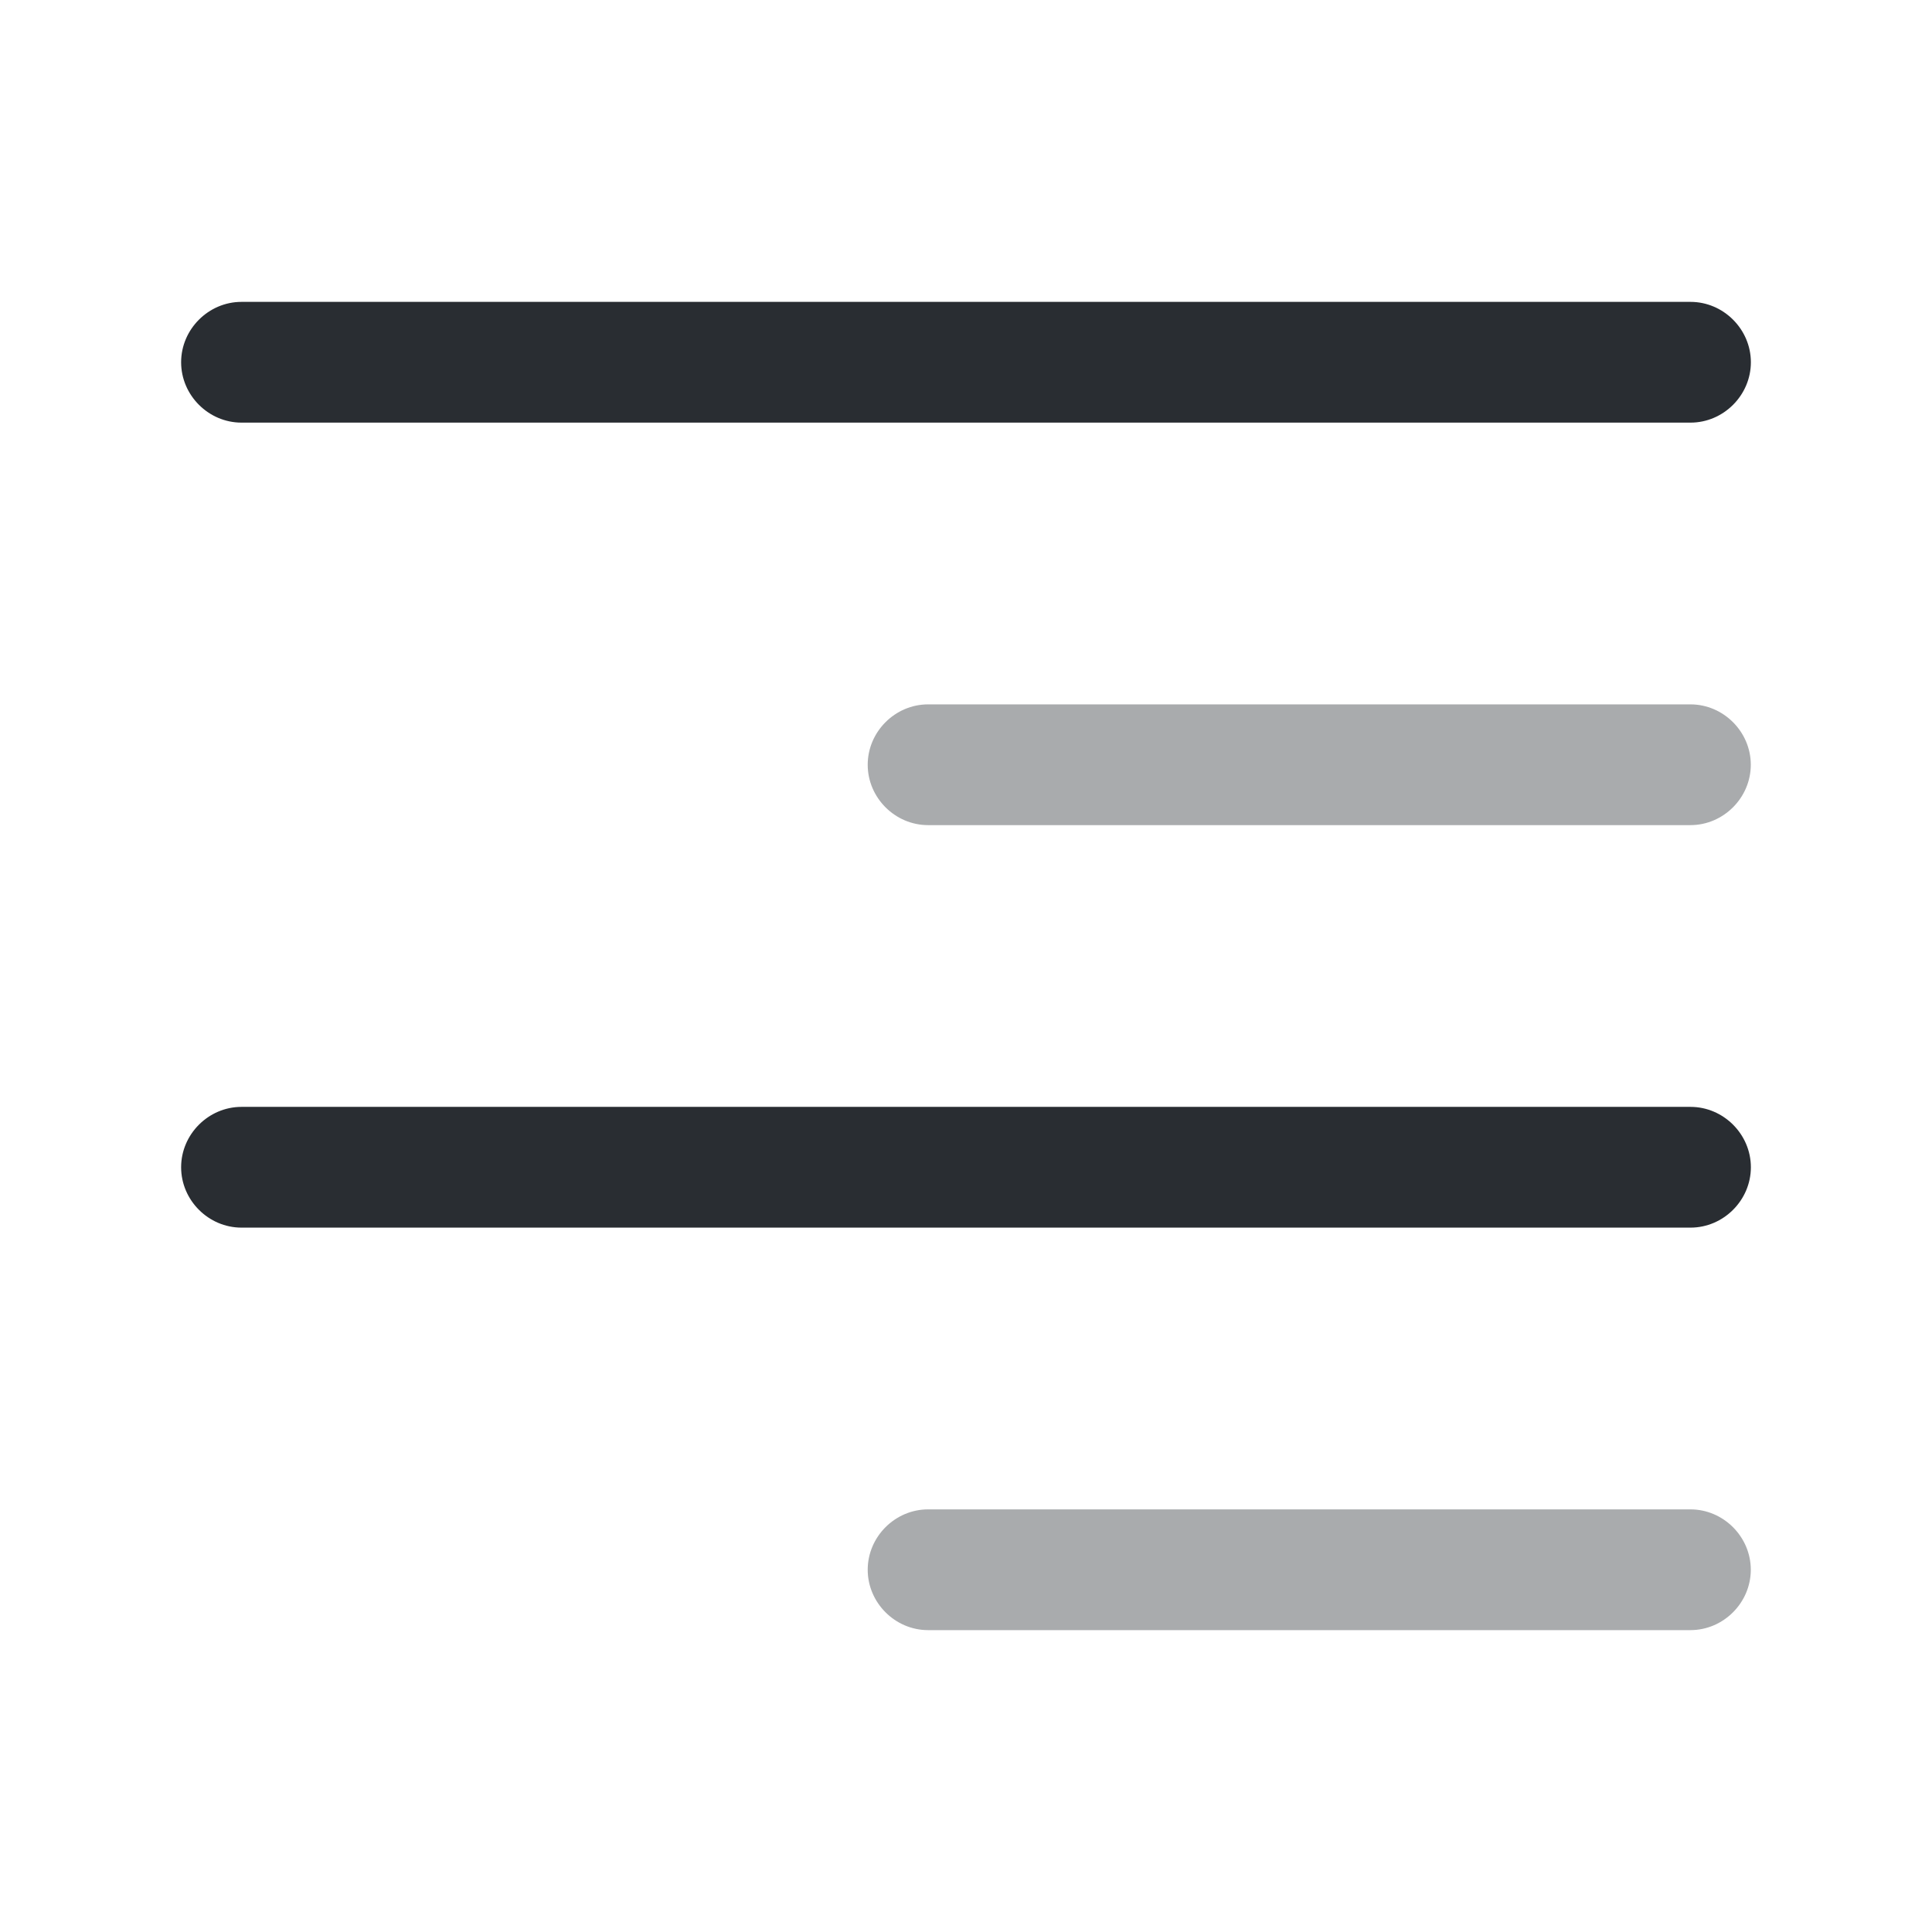 <?xml version="1.0" encoding="utf-8"?><!-- Uploaded to: SVG Repo, www.svgrepo.com, Generator: SVG Repo Mixer Tools -->
<svg width="800px" height="800px" viewBox="0 0 24 24" fill="none" xmlns="http://www.w3.org/2000/svg">
<path d="M21 5.25H3C2.59 5.25 2.25 4.91 2.25 4.5C2.25 4.09 2.59 3.75 3 3.75H21C21.41 3.75 21.75 4.09 21.75 4.5C21.75 4.91 21.41 5.25 21 5.25Z" fill="#292D32"/>
<path opacity="0.4" d="M20.999 10.25H11.529C11.119 10.25 10.779 9.91 10.779 9.5C10.779 9.09 11.119 8.75 11.529 8.75H20.999C21.409 8.75 21.749 9.09 21.749 9.5C21.749 9.91 21.409 10.25 20.999 10.25Z" fill="#292D32"/>
<path d="M21 15.25H3C2.59 15.25 2.25 14.91 2.25 14.5C2.25 14.09 2.59 13.75 3 13.75H21C21.41 13.75 21.75 14.09 21.75 14.5C21.75 14.91 21.41 15.25 21 15.25Z" fill="#292D32"/>
<path opacity="0.4" d="M20.999 20.25H11.529C11.119 20.25 10.779 19.91 10.779 19.5C10.779 19.09 11.119 18.75 11.529 18.75H20.999C21.409 18.75 21.749 19.09 21.749 19.5C21.749 19.91 21.409 20.25 20.999 20.25Z" fill="#292D32"/>
</svg>